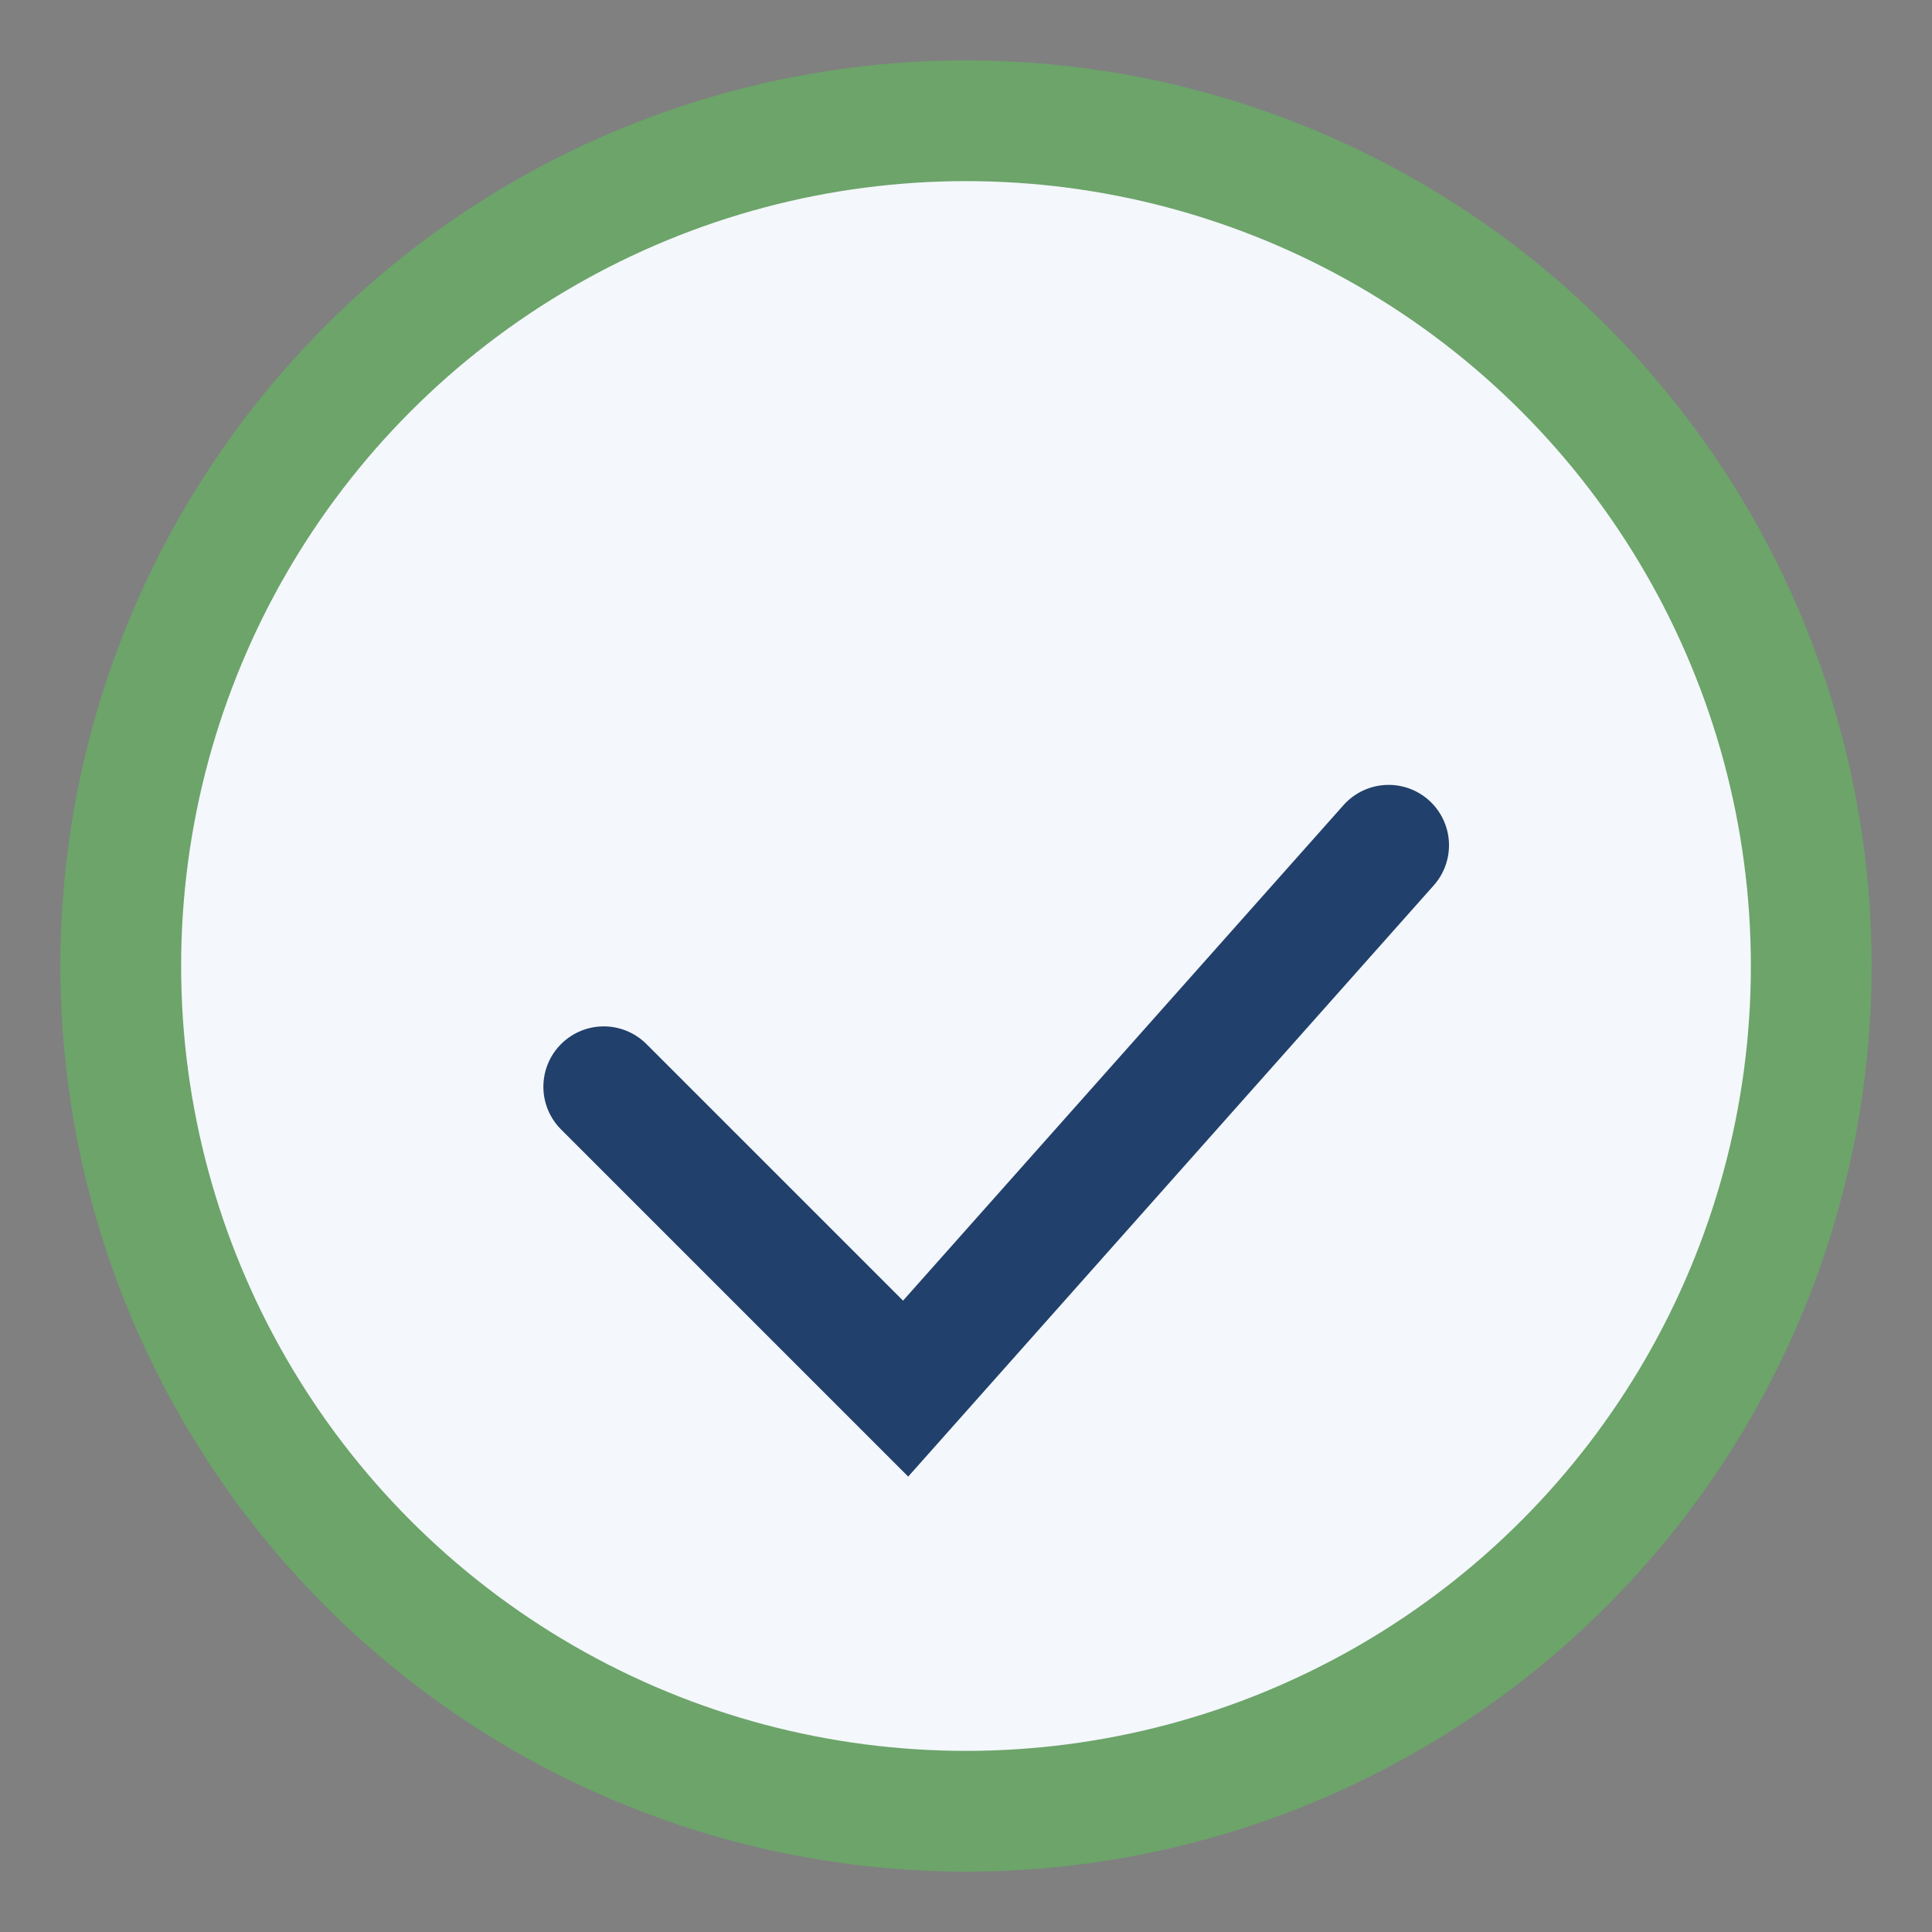 <?xml version="1.0" encoding="UTF-8"?>
<svg xmlns="http://www.w3.org/2000/svg" width="32" height="32" viewBox="0 0 32 32"><rect x="0" y="0" width="32" height="32" fill="#808080" stroke="none"/><circle cx="16" cy="16" r="14" fill="#F4F7FB" stroke="#6CA46A" stroke-width="2"/><path d="M10 18l5 5 8-9" fill="none" stroke="#21406B" stroke-width="2" stroke-linecap="round"/></svg>